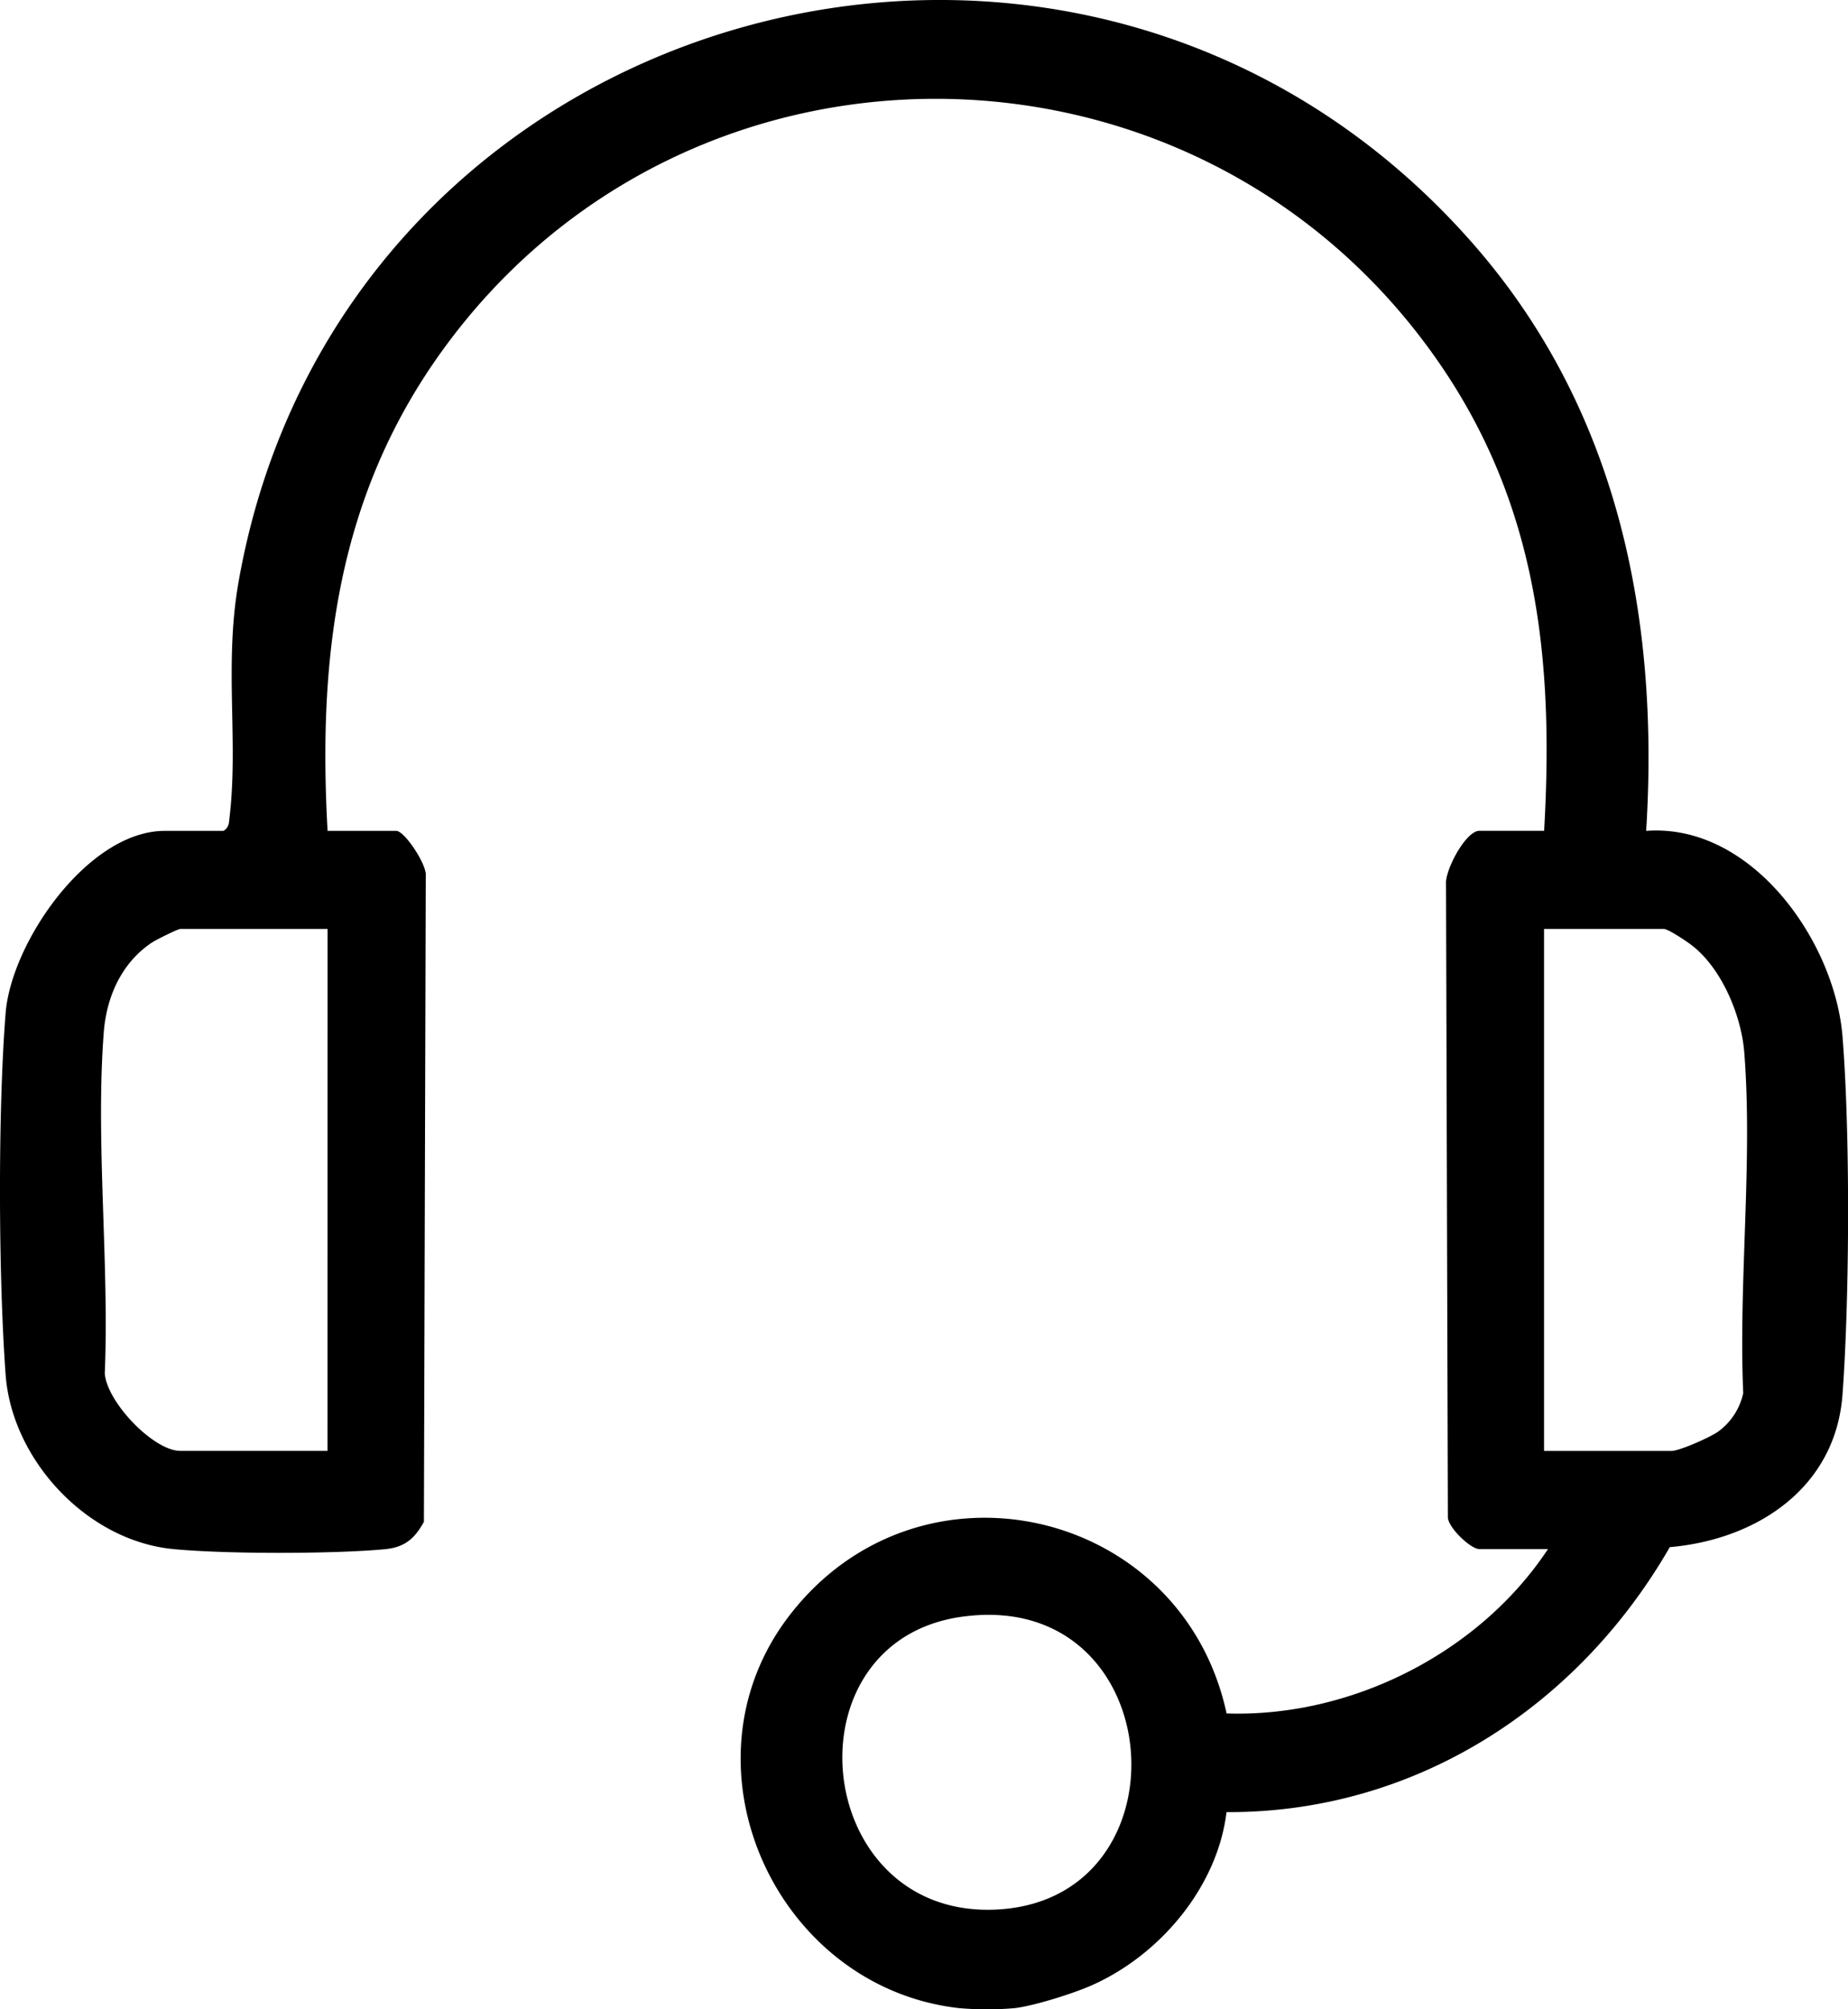 <svg xmlns="http://www.w3.org/2000/svg" fill="none" viewBox="0 0 23 25"><path fill="currentColor" d="M11.94 24.986c-2.29-.256-3.541-3.024-2.12-4.879 1.617-2.11 4.893-1.35 5.446 1.212 1.553.052 3.146-.754 4-2.045h-.854c-.106 0-.379-.257-.392-.39l-.023-7.887c-.012-.173.246-.66.415-.66h.806c.124-2.16-.087-4.097-1.357-5.894C14.862.2 8.55.143 5.502 4.366c-1.297 1.797-1.547 3.793-1.425 5.972h.855c.104 0 .385.425.367.561l-.023 8.036c-.118.214-.243.318-.489.341-.643.06-1.998.061-2.64-.003-1.067-.107-2-1.11-2.077-2.17-.09-1.22-.097-3.282 0-4.497.07-.882 1.027-2.268 1.98-2.268h.732c.069-.043.067-.097.075-.17.112-.953-.068-1.888.11-2.916C4.236-.01 13.42-2.538 18.316 3.013c1.806 2.048 2.34 4.64 2.172 7.325 1.315-.098 2.35 1.376 2.444 2.562.096 1.202.088 3.239 0 4.447-.084 1.163-1.063 1.808-2.15 1.903-1.147 1.992-3.174 3.307-5.517 3.297-.113.933-.83 1.78-1.678 2.155-.229.102-.722.257-.961.284a4 4 0 0 1-.684 0M4.077 11.558H2.245c-.033 0-.312.14-.363.175-.374.255-.558.675-.591 1.117-.103 1.362.07 2.862.013 4.238.026.358.607.964.94.964h1.832zm15.14 6.495h1.587c.097 0 .49-.173.586-.245a.8.8 0 0 0 .306-.475c-.06-1.373.12-2.88.013-4.238-.036-.463-.285-1.057-.662-1.34-.062-.047-.285-.197-.34-.197h-1.49v6.494m-7.24 2.063c-2.202.302-1.877 3.703.371 3.646 2.489-.063 2.236-4.003-.37-3.646"/></svg>